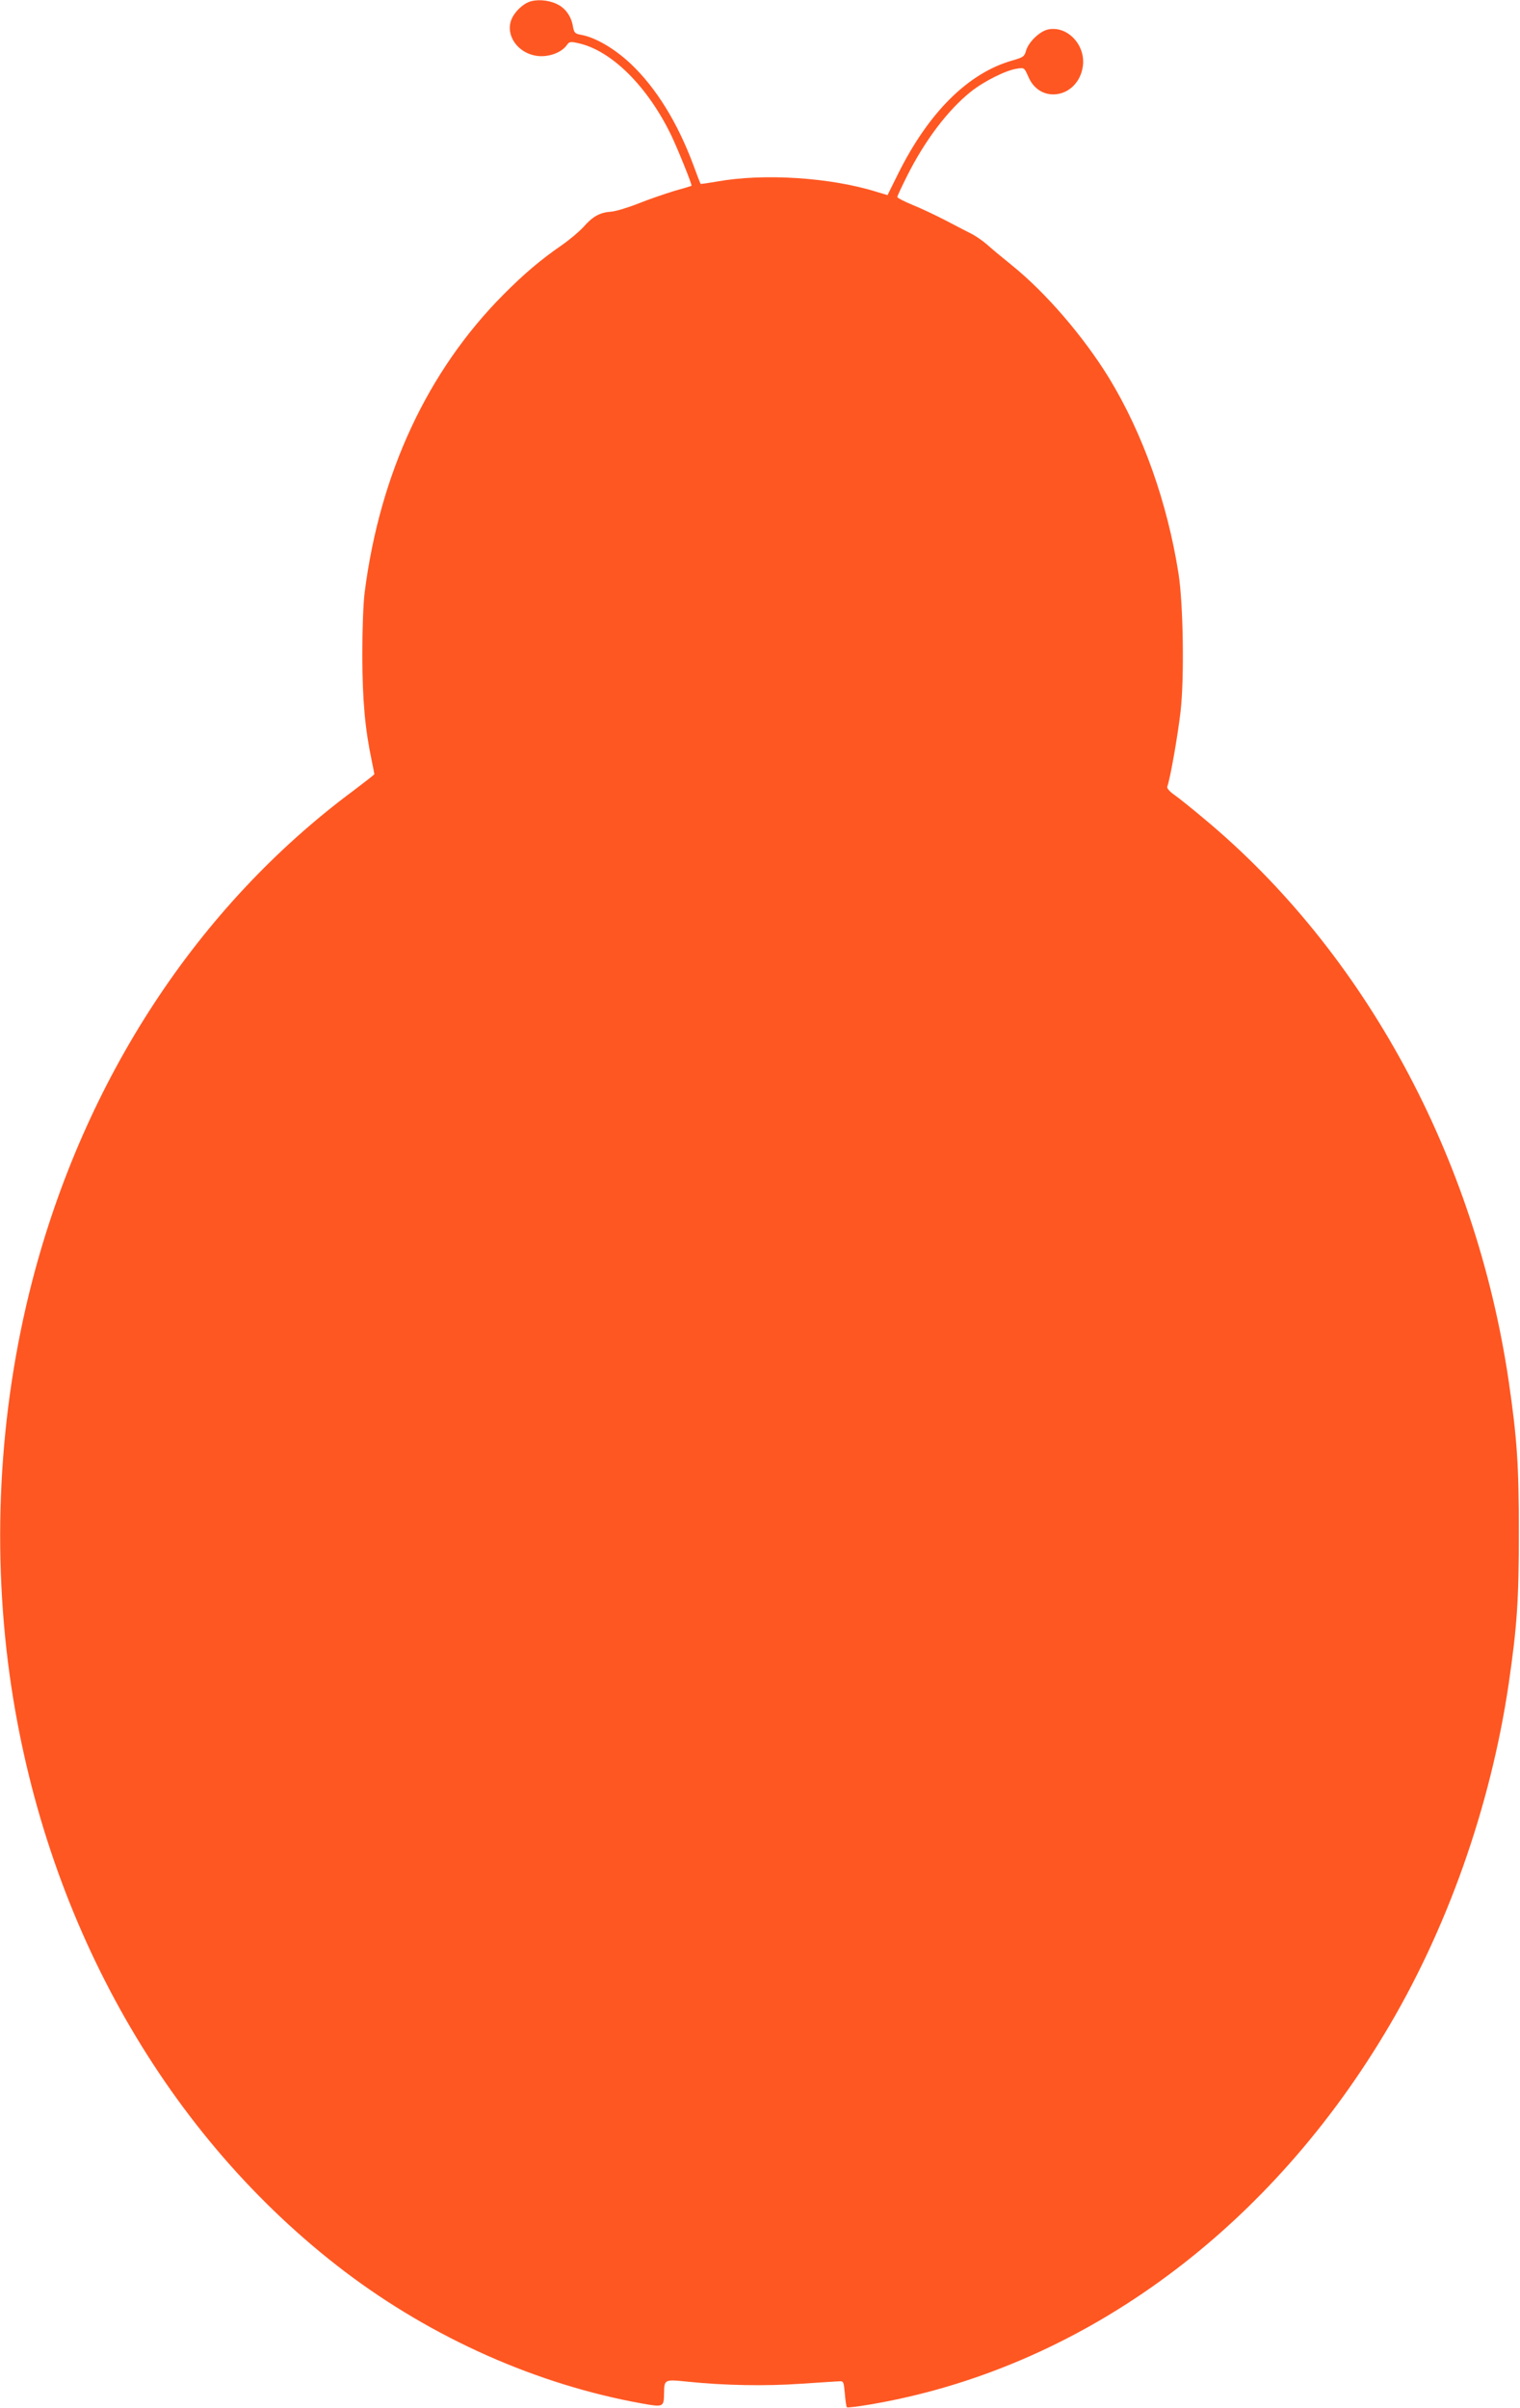 <?xml version="1.0" standalone="no"?>
<!DOCTYPE svg PUBLIC "-//W3C//DTD SVG 20010904//EN"
 "http://www.w3.org/TR/2001/REC-SVG-20010904/DTD/svg10.dtd">
<svg version="1.0" xmlns="http://www.w3.org/2000/svg"
 width="808pt" height="1280pt" viewBox="0 0 808 1280"
 preserveAspectRatio="xMidYMid meet">
<g transform="translate(0,1280) scale(0.1,-0.1)"
fill="#ff5722" stroke="none">
<path d="M2810 12789 c-32 -13 -68 -47 -86 -81 -46 -88 27 -196 139 -206 59
-5 123 20 150 58 13 19 19 20 63 10 175 -39 367 -230 492 -489 36 -75 112
-264 108 -268 -1 -2 -42 -14 -92 -28 -49 -15 -134 -44 -189 -66 -55 -22 -121
-42 -146 -44 -60 -4 -98 -25 -147 -81 -23 -25 -74 -68 -114 -96 -112 -77 -202
-153 -313 -265 -402 -405 -655 -947 -736 -1578 -8 -58 -13 -201 -13 -340 1
-240 14 -386 50 -558 8 -38 14 -70 14 -72 0 -2 -51 -42 -112 -88 -828 -615
-1429 -1534 -1707 -2607 -180 -697 -218 -1445 -110 -2160 193 -1269 832 -2389
1771 -3103 468 -355 1024 -602 1582 -702 113 -20 115 -19 116 55 1 74 2 74
127 61 194 -20 411 -24 598 -11 99 6 191 13 205 13 24 2 25 -1 31 -65 3 -38 8
-70 11 -73 3 -3 58 4 124 15 1101 187 2090 900 2733 1969 331 548 564 1205
661 1862 44 303 54 441 54 804 0 363 -10 501 -54 804 -176 1191 -765 2279
-1620 2990 -63 53 -134 110 -157 126 -26 18 -41 36 -38 44 16 42 57 278 71
402 20 180 14 568 -11 729 -59 377 -189 744 -369 1040 -135 220 -336 454 -517
600 -51 41 -111 91 -133 111 -23 20 -63 48 -91 61 -27 14 -88 45 -135 70 -47
24 -122 60 -167 78 -46 19 -83 38 -83 43 0 5 23 54 51 110 95 190 217 351 339
449 72 57 186 114 246 123 39 6 39 6 61 -44 64 -149 264 -110 289 55 17 113
-80 217 -182 198 -45 -8 -106 -66 -120 -114 -8 -30 -15 -35 -71 -51 -235 -66
-446 -275 -609 -603 l-56 -113 -57 17 c-245 77 -601 100 -850 55 -47 -8 -86
-14 -87 -12 -1 1 -19 47 -39 102 -84 225 -197 407 -330 534 -88 83 -189 142
-266 156 -33 6 -37 11 -43 43 -9 56 -41 101 -89 122 -45 21 -107 25 -147 9z"/>
</g>
</svg>
